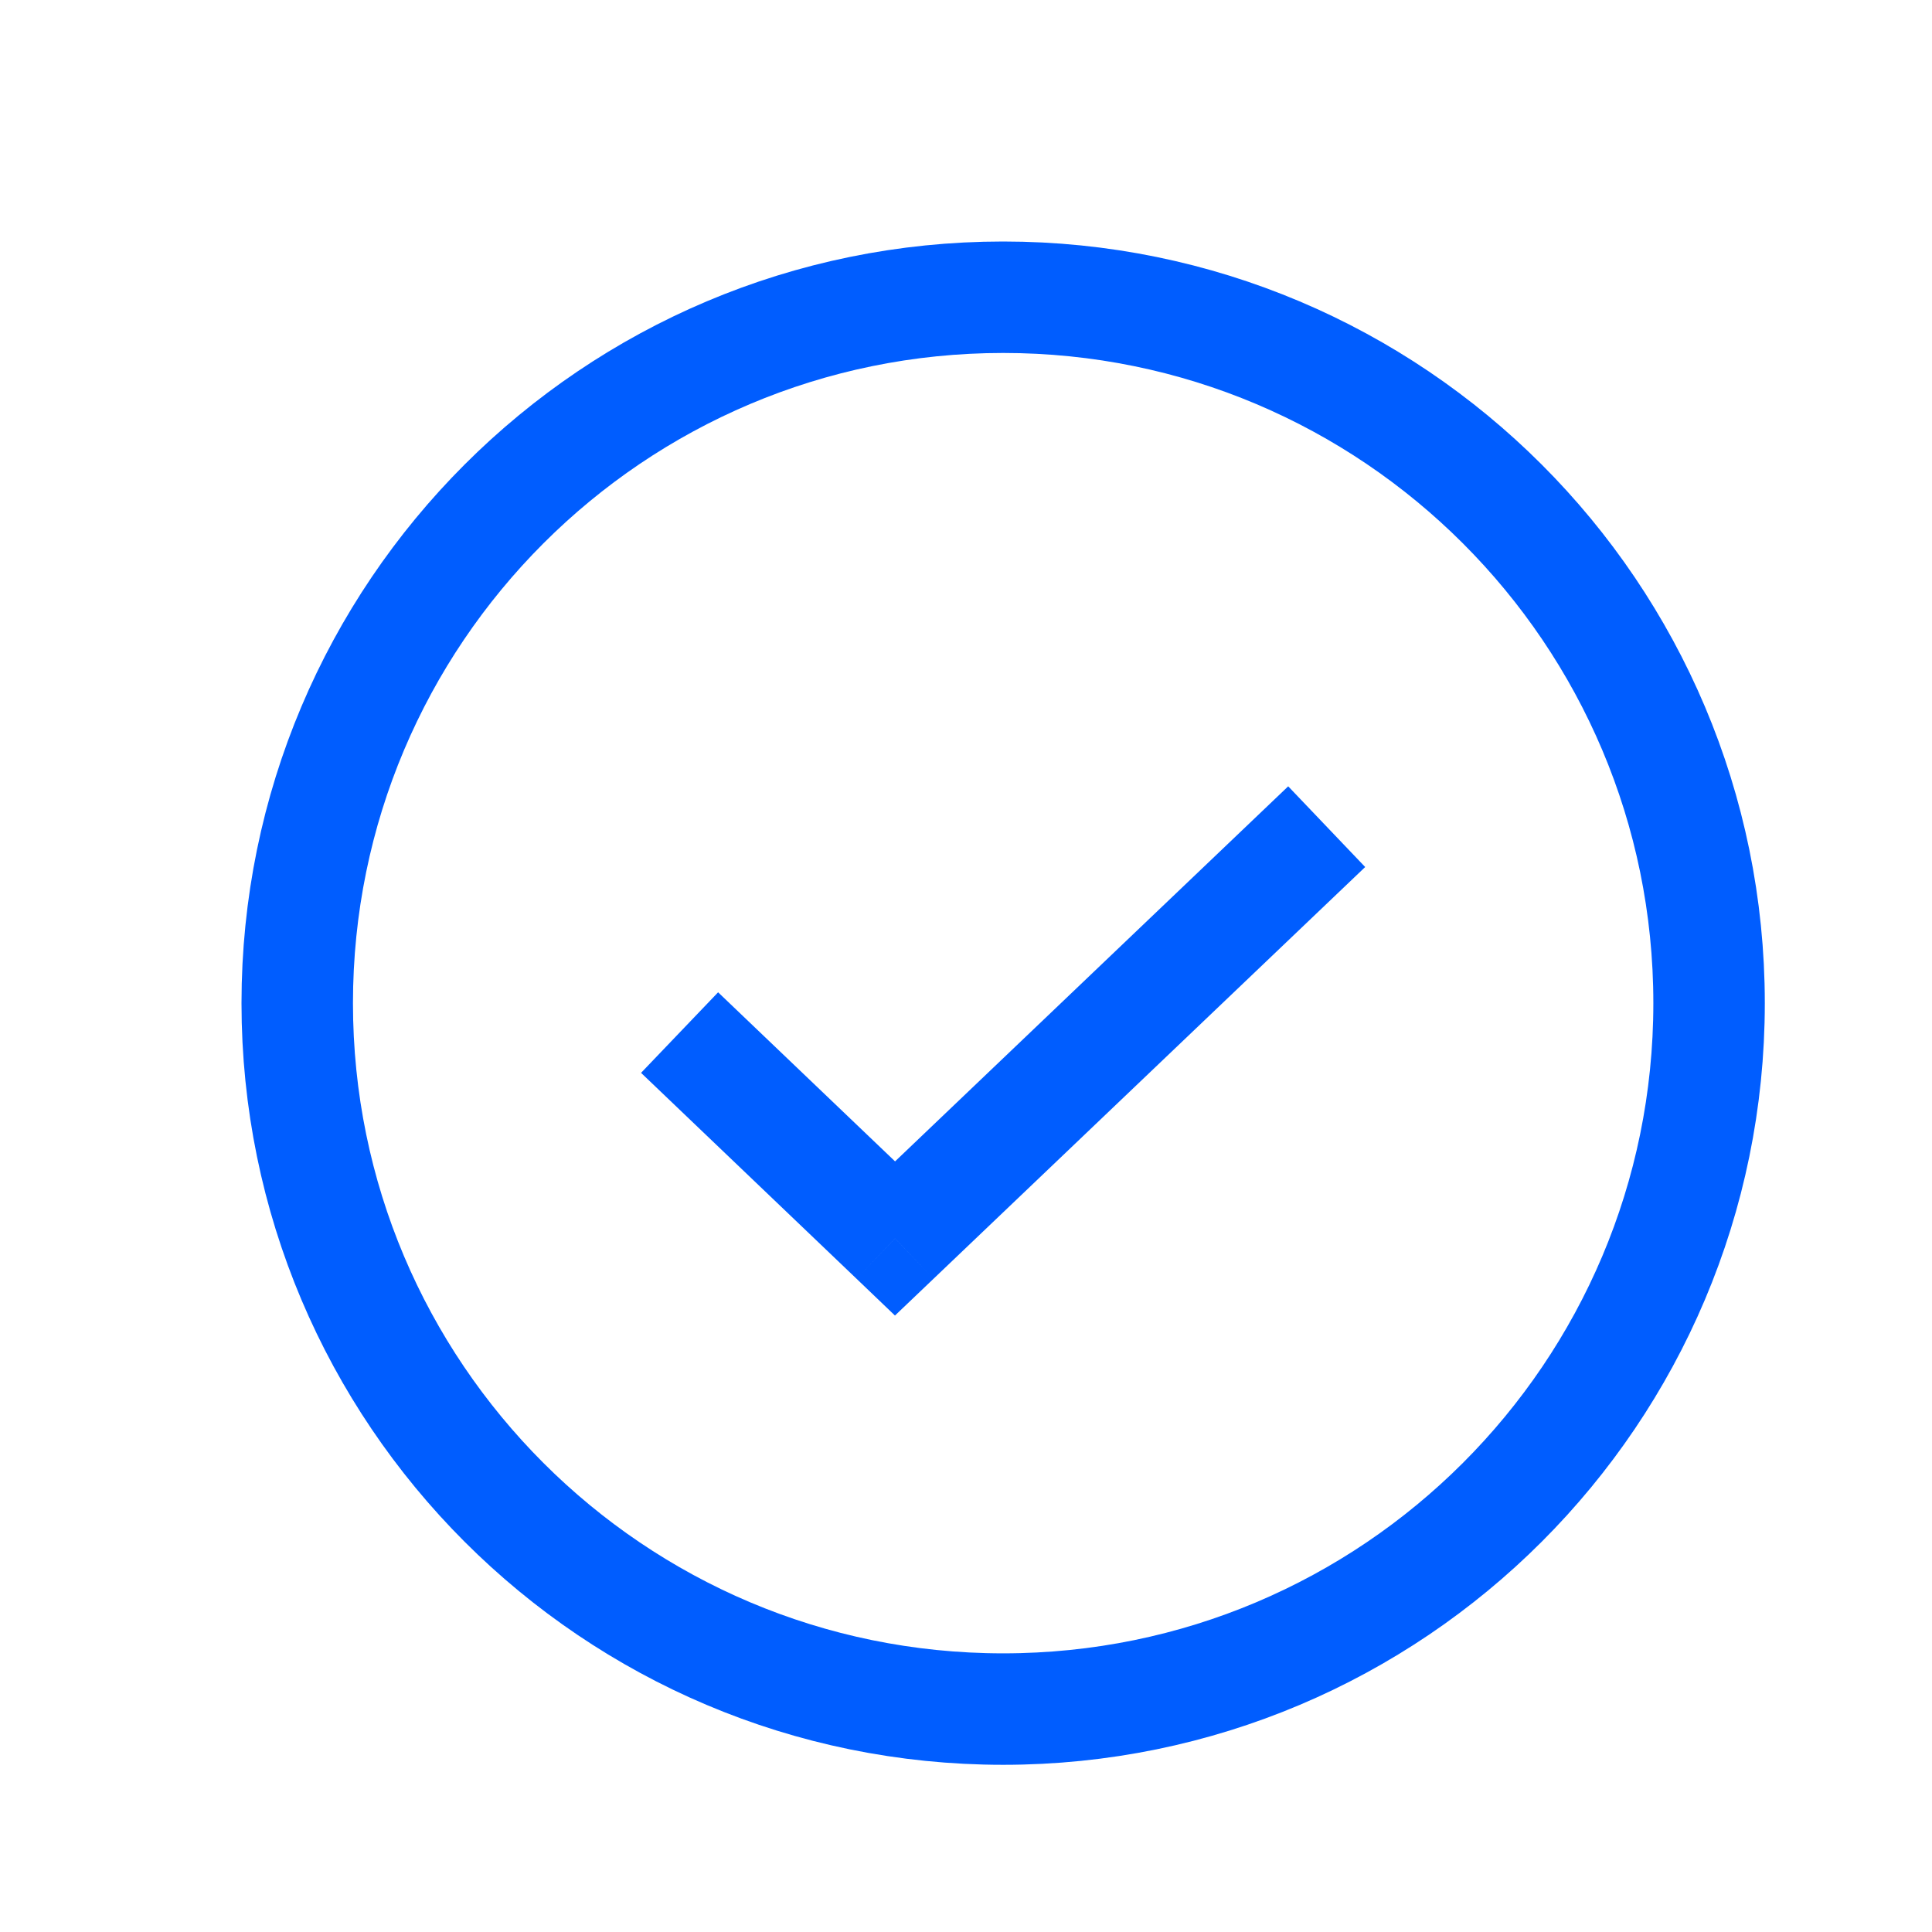 <?xml version="1.0" encoding="UTF-8"?>
<svg xmlns="http://www.w3.org/2000/svg" width="26" height="26" viewBox="0 0 26 26" fill="none">
  <path d="M12.045 16.667L11.527 17.209L12.044 17.704L12.563 17.209L12.045 16.667ZM17.336 10.582L11.527 16.124L12.563 17.209L18.372 11.668L17.336 10.582ZM12.563 16.124L9.664 13.354L8.627 14.438L11.527 17.209L12.563 16.124Z" fill="#005DFF"></path>
  <path d="M13.5 23C18.747 23 23 18.747 23 13.5C23 8.253 18.747 4 13.5 4C8.253 4 4 8.253 4 13.5C4 18.747 8.253 23 13.5 23Z" stroke="#005DFF" stroke-width="1.5" stroke-linecap="round" stroke-linejoin="round"></path>
</svg>
